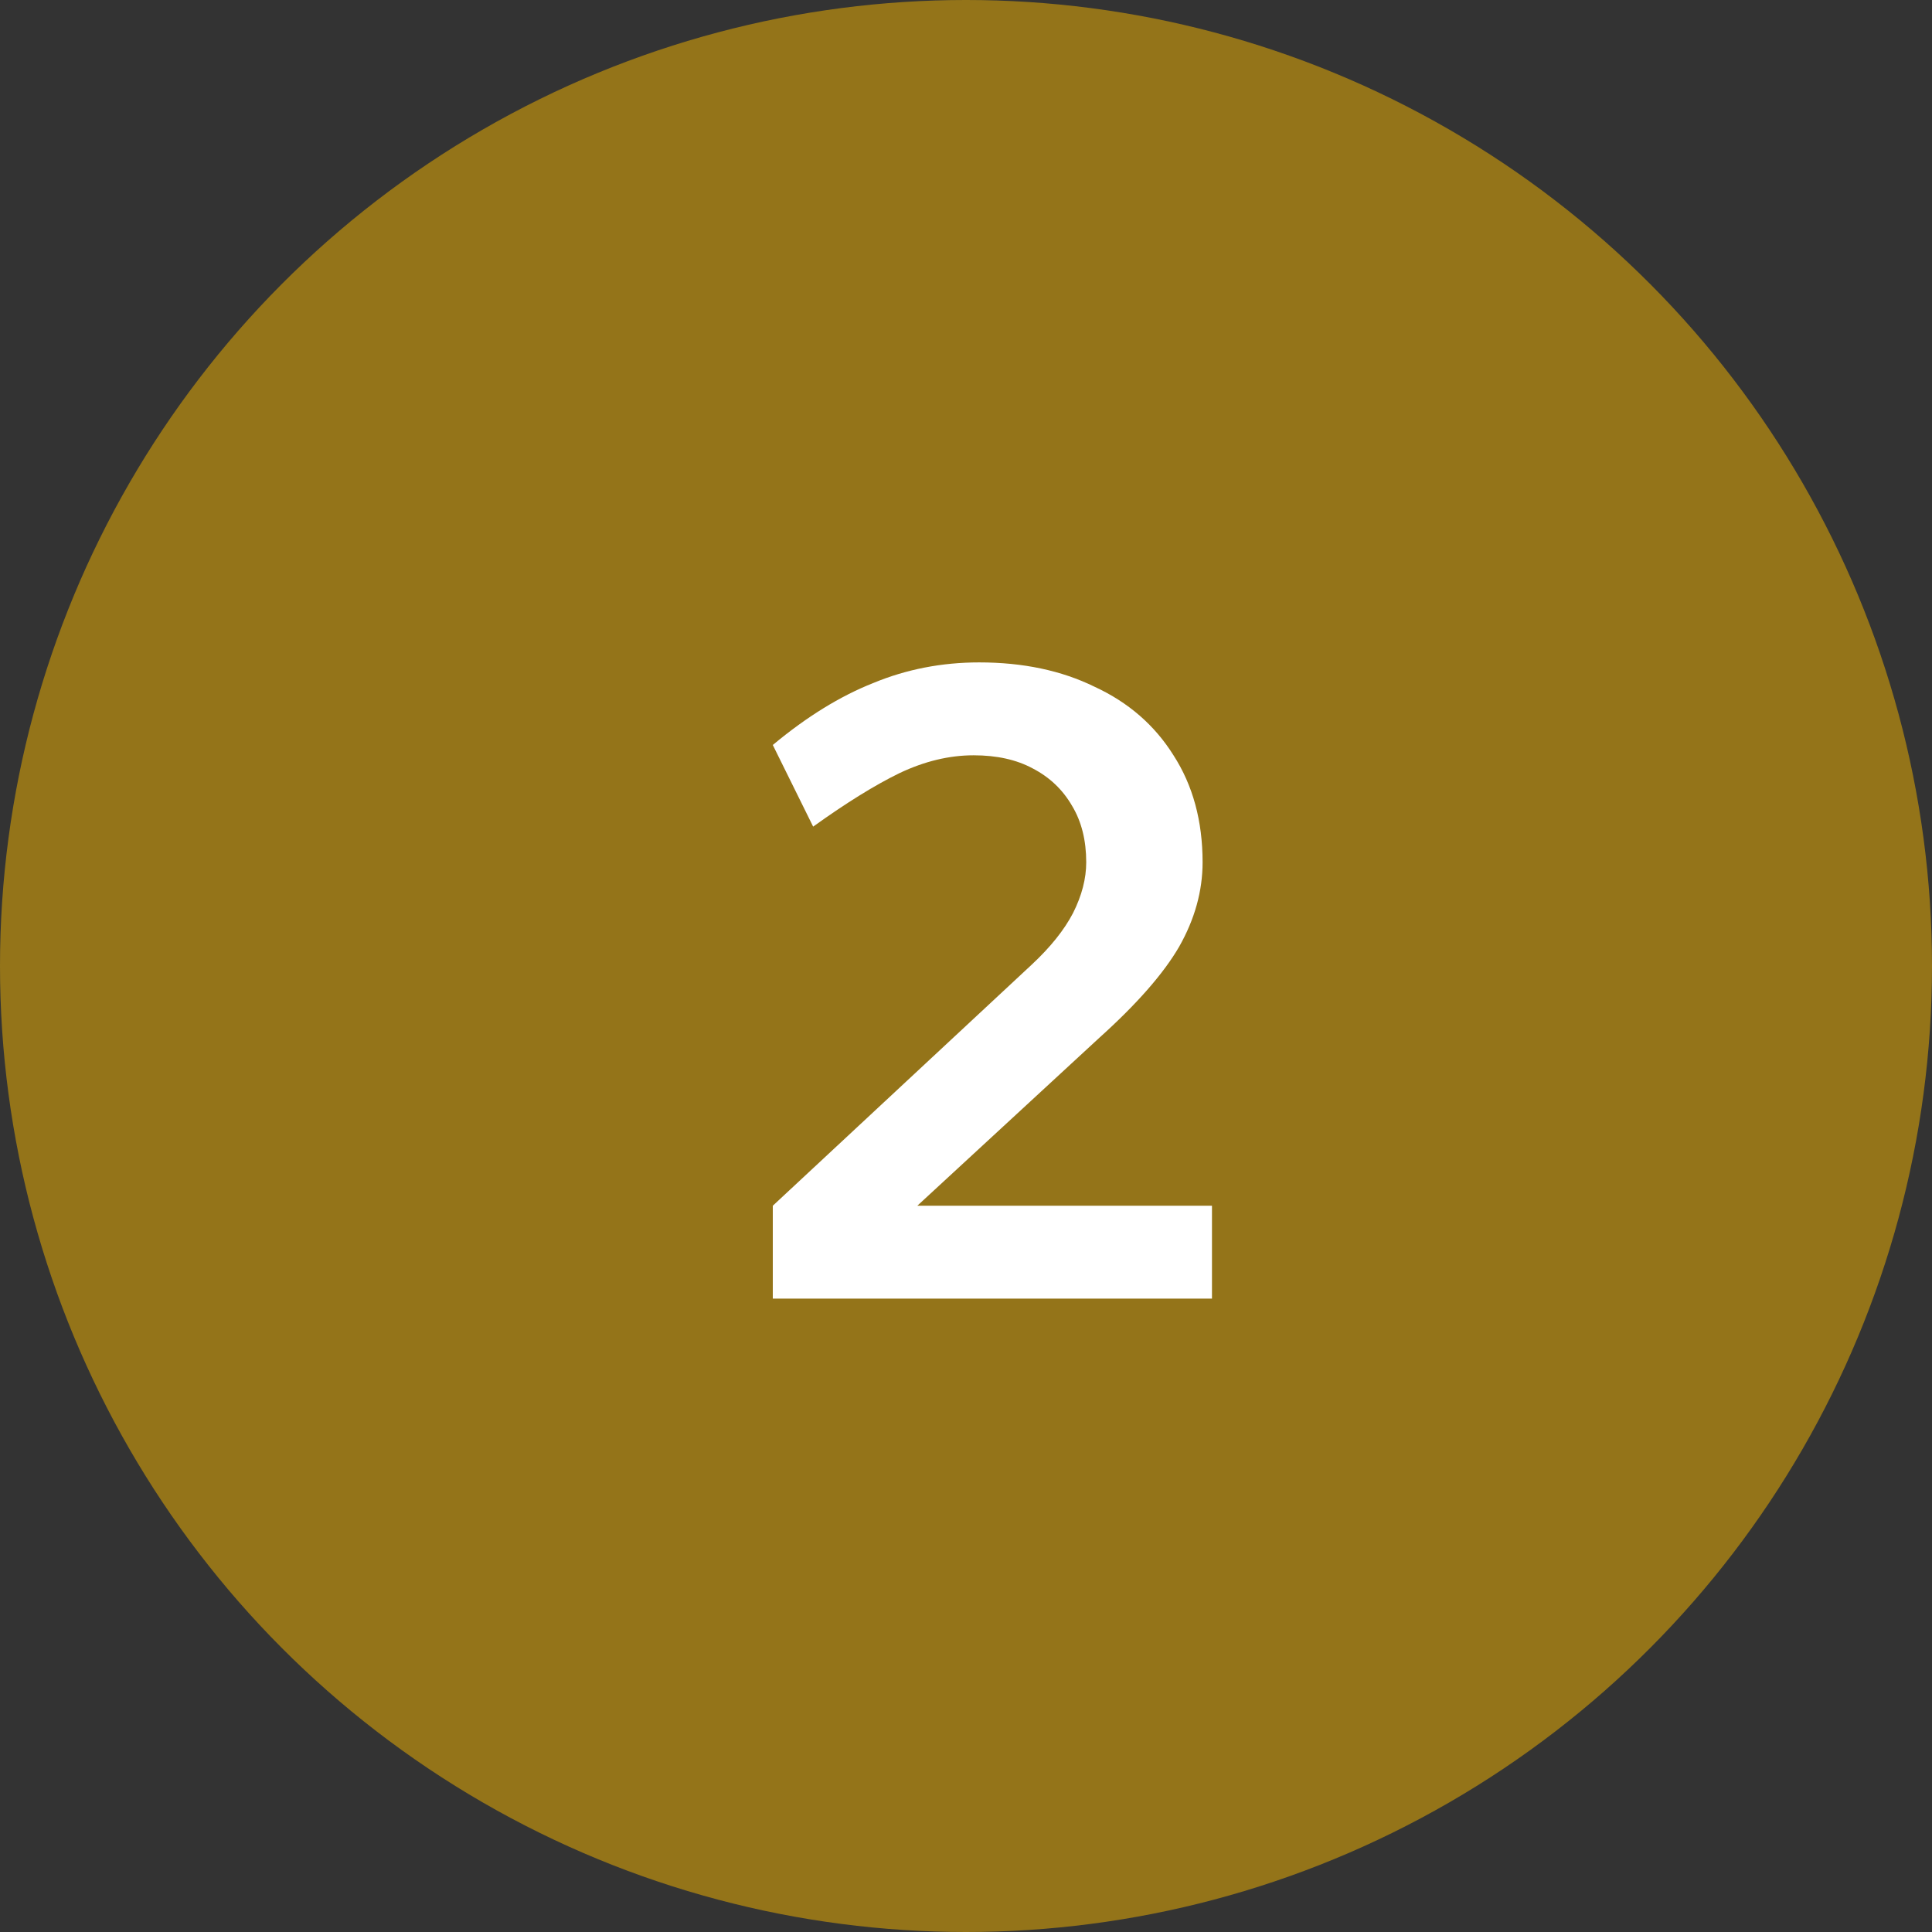 <?xml version="1.0" encoding="UTF-8"?>
<svg xmlns="http://www.w3.org/2000/svg" width="35" height="35" viewBox="0 0 35 35" fill="none">
  <rect x="0" y="0" width="35" height="35" fill="#333333" stroke="none"/>
  <circle cx="17.5" cy="17.5" r="17.5" fill="#947419"></circle>
  <path d="M14 23.526V21.843L18.692 17.474C19.032 17.157 19.281 16.845 19.44 16.539C19.599 16.222 19.678 15.916 19.678 15.621C19.678 15.224 19.593 14.884 19.423 14.601C19.253 14.306 19.015 14.08 18.709 13.921C18.414 13.762 18.057 13.683 17.638 13.683C17.196 13.683 16.748 13.791 16.295 14.006C15.853 14.221 15.332 14.544 14.731 14.975L14 13.496C14.612 12.986 15.218 12.612 15.819 12.374C16.42 12.125 17.06 12 17.74 12C18.533 12 19.23 12.147 19.831 12.442C20.443 12.725 20.919 13.139 21.259 13.683C21.61 14.227 21.786 14.873 21.786 15.621C21.786 16.142 21.644 16.652 21.361 17.151C21.078 17.638 20.596 18.188 19.916 18.8L16.618 21.843H21.956V23.526H14Z" fill="white"></path>
</svg>
